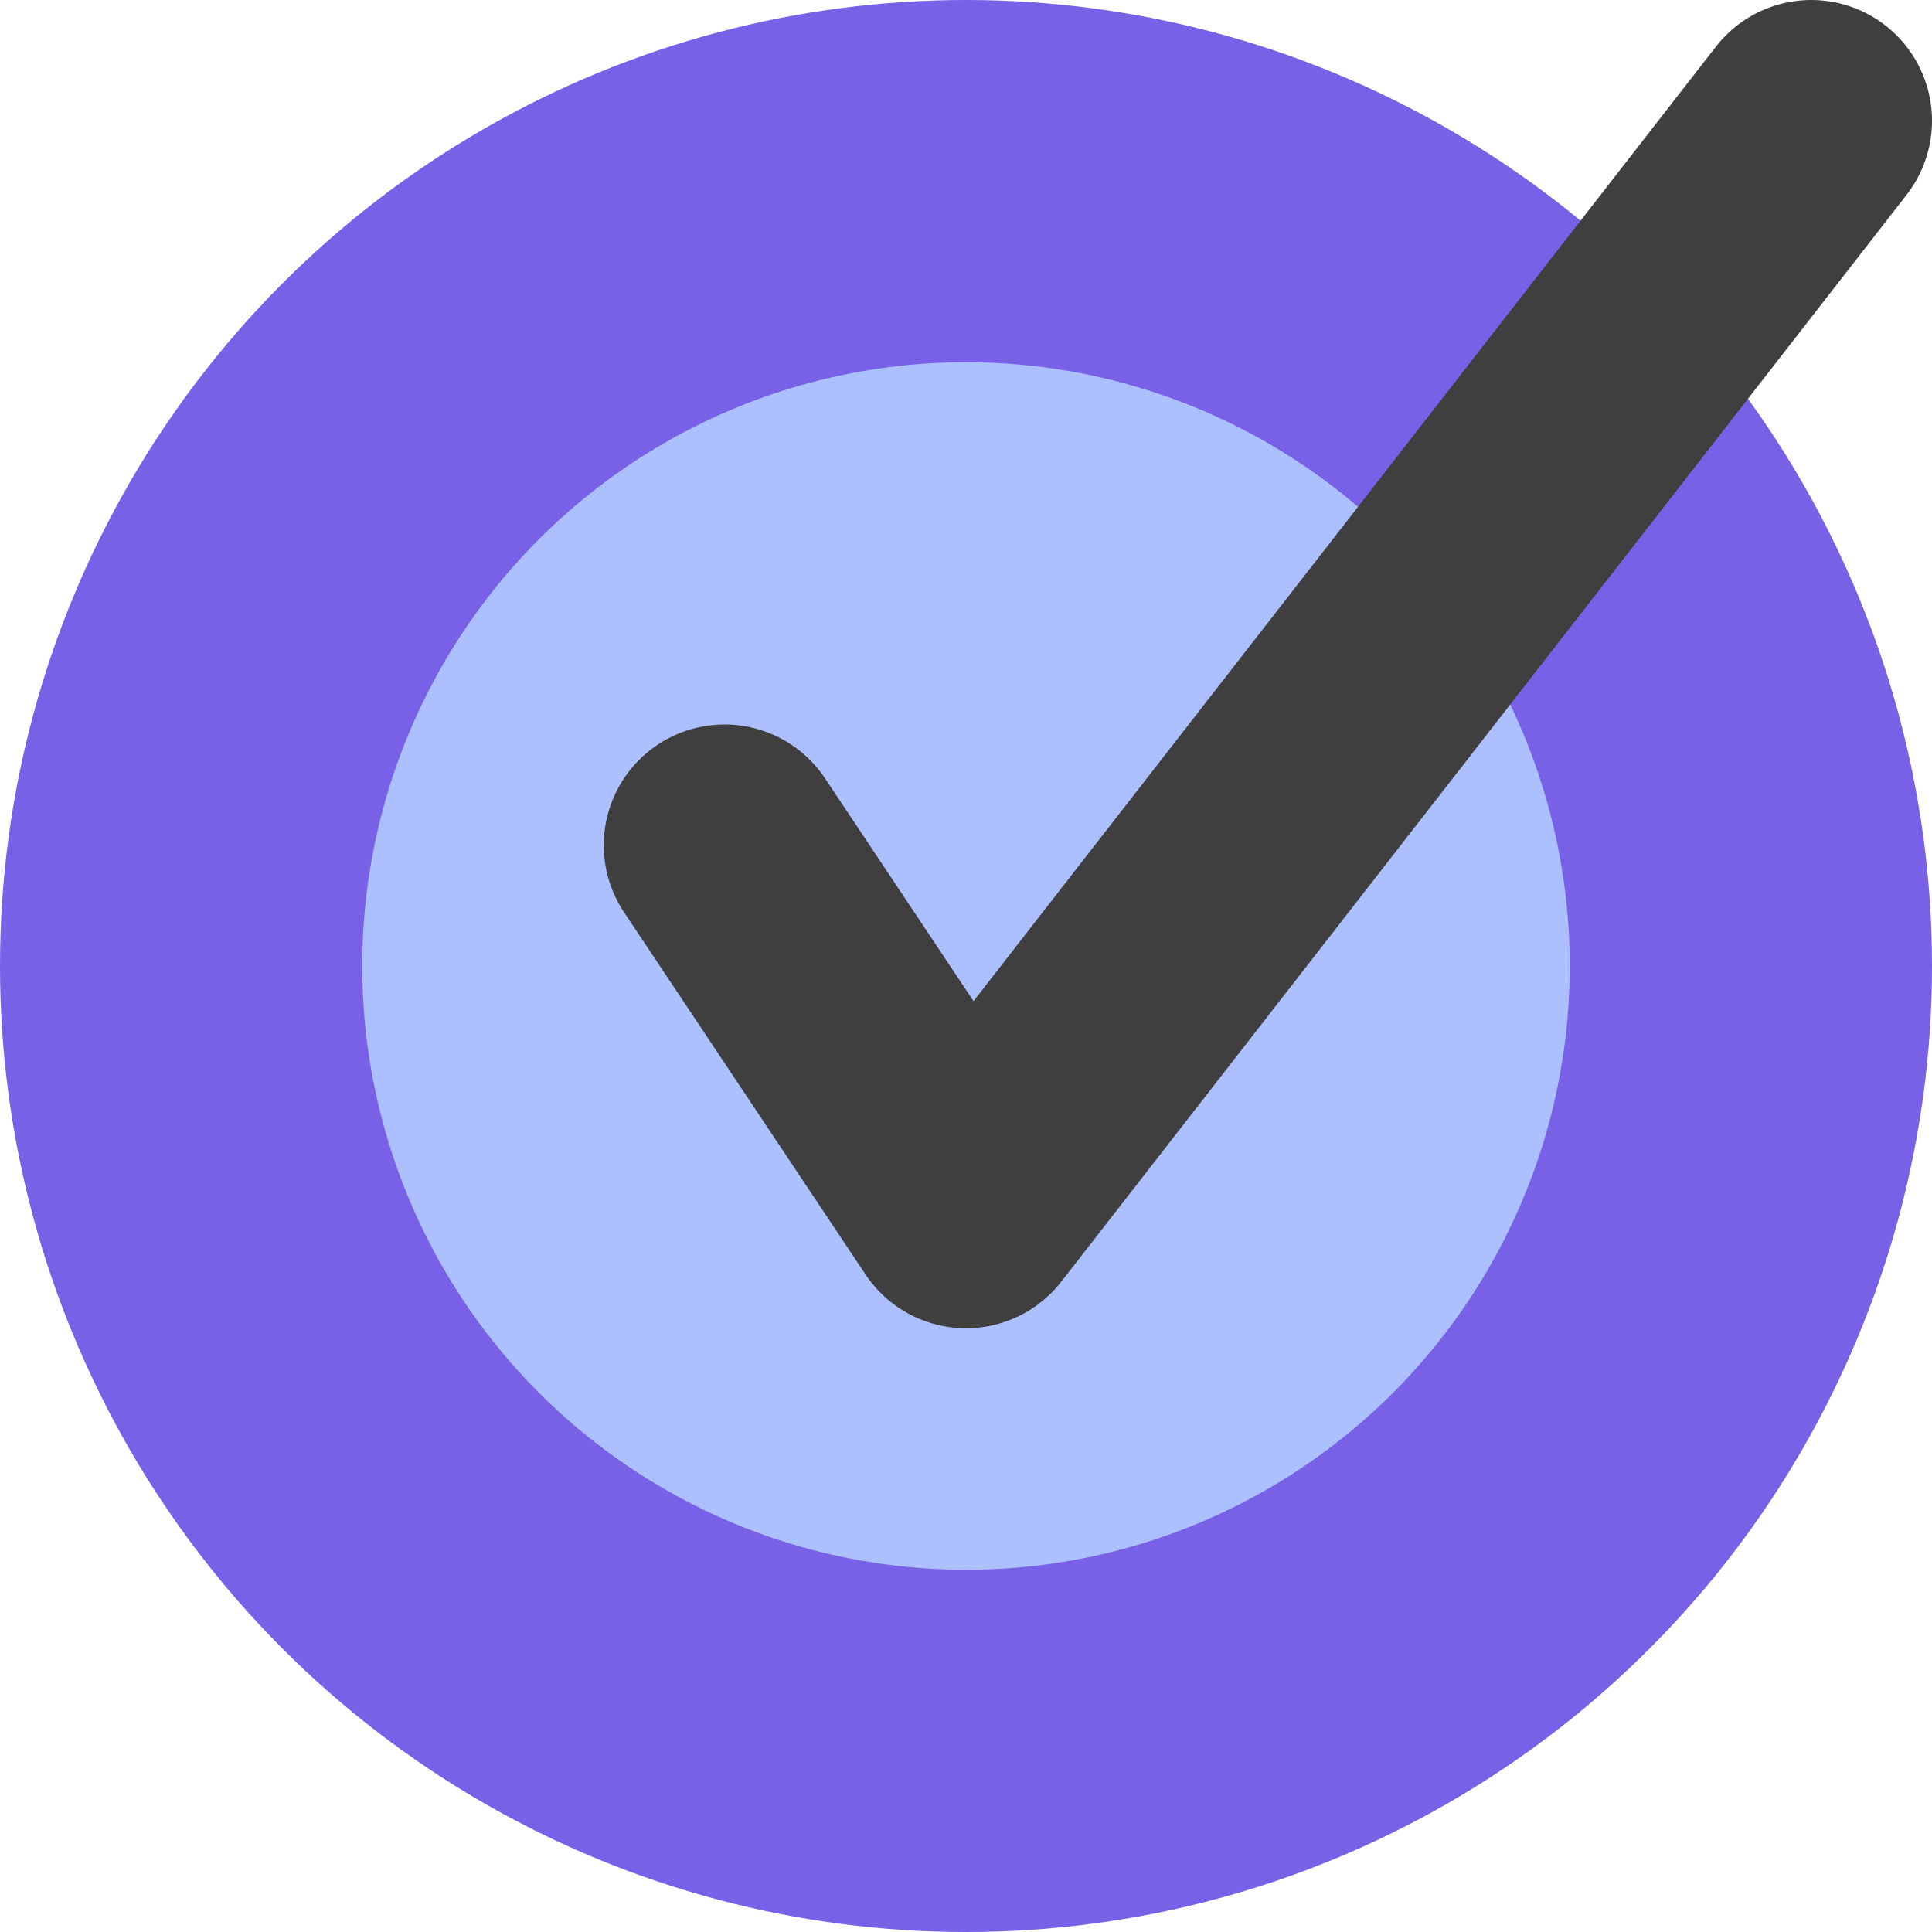 <svg xmlns="http://www.w3.org/2000/svg" width="16" height="16" version="1.1">
 <circle style="fill:#7861e6" cx="8" cy="8" r="8"/>
 <circle style="fill:#acc0ff" cx="8" cy="8" r="5"/>
 <path style="fill:none;stroke:#3f3f3f;stroke-width:2;stroke-linecap:round;stroke-linejoin:round" d="m 6,7 2,3 7,-9"/>
</svg>
